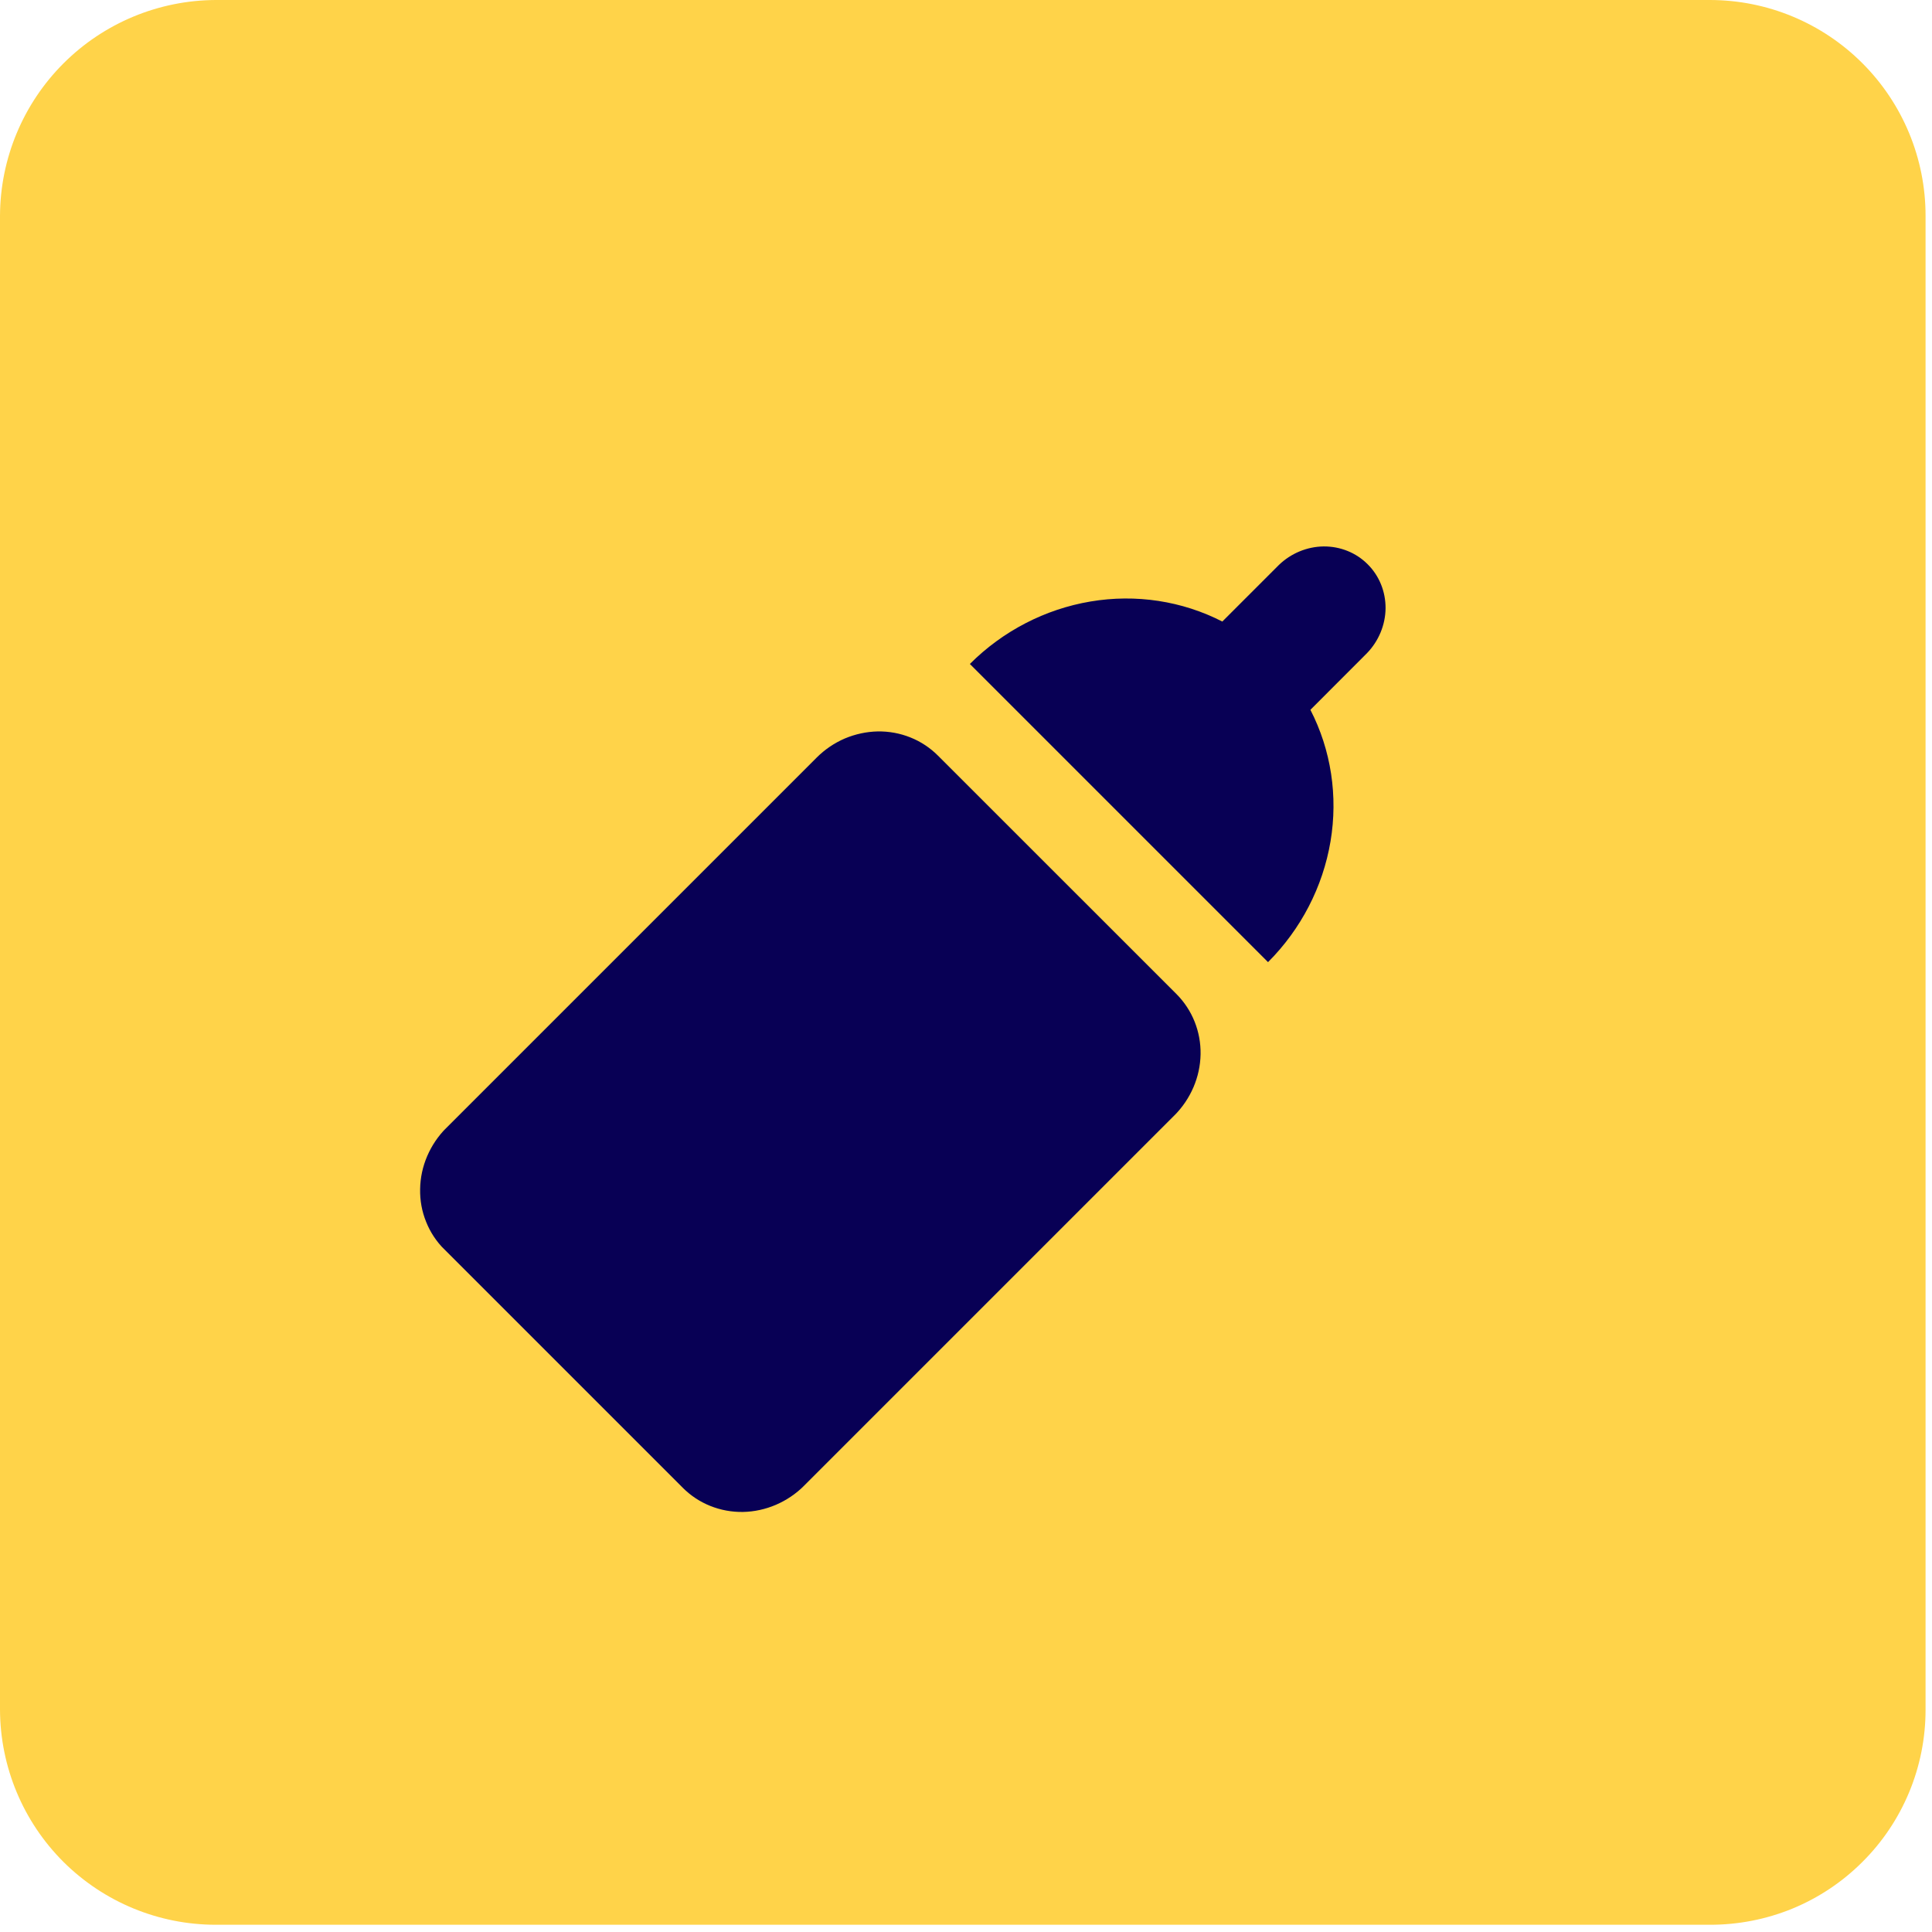 <svg width="24" height="24" viewBox="0 0 24 24" fill="none" xmlns="http://www.w3.org/2000/svg">
<path d="M21.24 0H2.68C1.97 0.003 1.29 0.286 0.788 0.788C0.286 1.29 0.003 1.97 0 2.68V21.24C0.003 21.949 0.286 22.628 0.788 23.129C1.291 23.629 1.971 23.91 2.68 23.91H21.24C21.591 23.911 21.94 23.843 22.265 23.71C22.59 23.576 22.885 23.38 23.134 23.131C23.383 22.884 23.581 22.589 23.716 22.264C23.851 21.939 23.92 21.591 23.92 21.24V2.68C23.92 1.969 23.638 1.288 23.135 0.785C22.632 0.282 21.951 0 21.24 0Z" fill="#FFD349"/>
<g clip-path="url(#clip0_6107_40862)">
<path d="M14.615 12.349L11.651 9.386C11.554 9.289 11.438 9.212 11.31 9.161C11.181 9.109 11.043 9.084 10.903 9.086C10.764 9.089 10.625 9.119 10.494 9.174C10.364 9.23 10.245 9.311 10.145 9.411L5.544 14.011C5.443 14.112 5.363 14.231 5.307 14.361C5.251 14.491 5.221 14.63 5.219 14.771C5.216 14.911 5.241 15.049 5.293 15.177C5.344 15.306 5.421 15.422 5.518 15.519L8.482 18.482C8.579 18.579 8.695 18.656 8.823 18.707C8.952 18.759 9.09 18.784 9.23 18.782C9.37 18.779 9.509 18.749 9.639 18.693C9.769 18.637 9.888 18.557 9.989 18.456L14.589 13.856C14.792 13.652 14.909 13.379 14.914 13.097C14.919 12.815 14.811 12.546 14.615 12.349L14.615 12.349Z" fill="#080055"/>
<path d="M16.279 8.817L16.981 8.114C17.127 7.963 17.21 7.762 17.212 7.556C17.213 7.349 17.134 7.153 16.99 7.01C16.847 6.866 16.651 6.787 16.444 6.788C16.238 6.79 16.037 6.873 15.886 7.019L15.184 7.721C14.685 7.465 14.111 7.377 13.547 7.472C12.982 7.567 12.457 7.839 12.048 8.248L15.752 11.952C16.161 11.543 16.433 11.017 16.528 10.453C16.623 9.889 16.535 9.316 16.278 8.817L16.279 8.817Z" fill="#080055"/>
</g>
<defs>
<clipPath id="clip0_6107_40862">
<rect width="6.285" height="14.142" fill="white" transform="translate(14.778 4.778) rotate(45)"/>
</clipPath>
</defs>
</svg>
